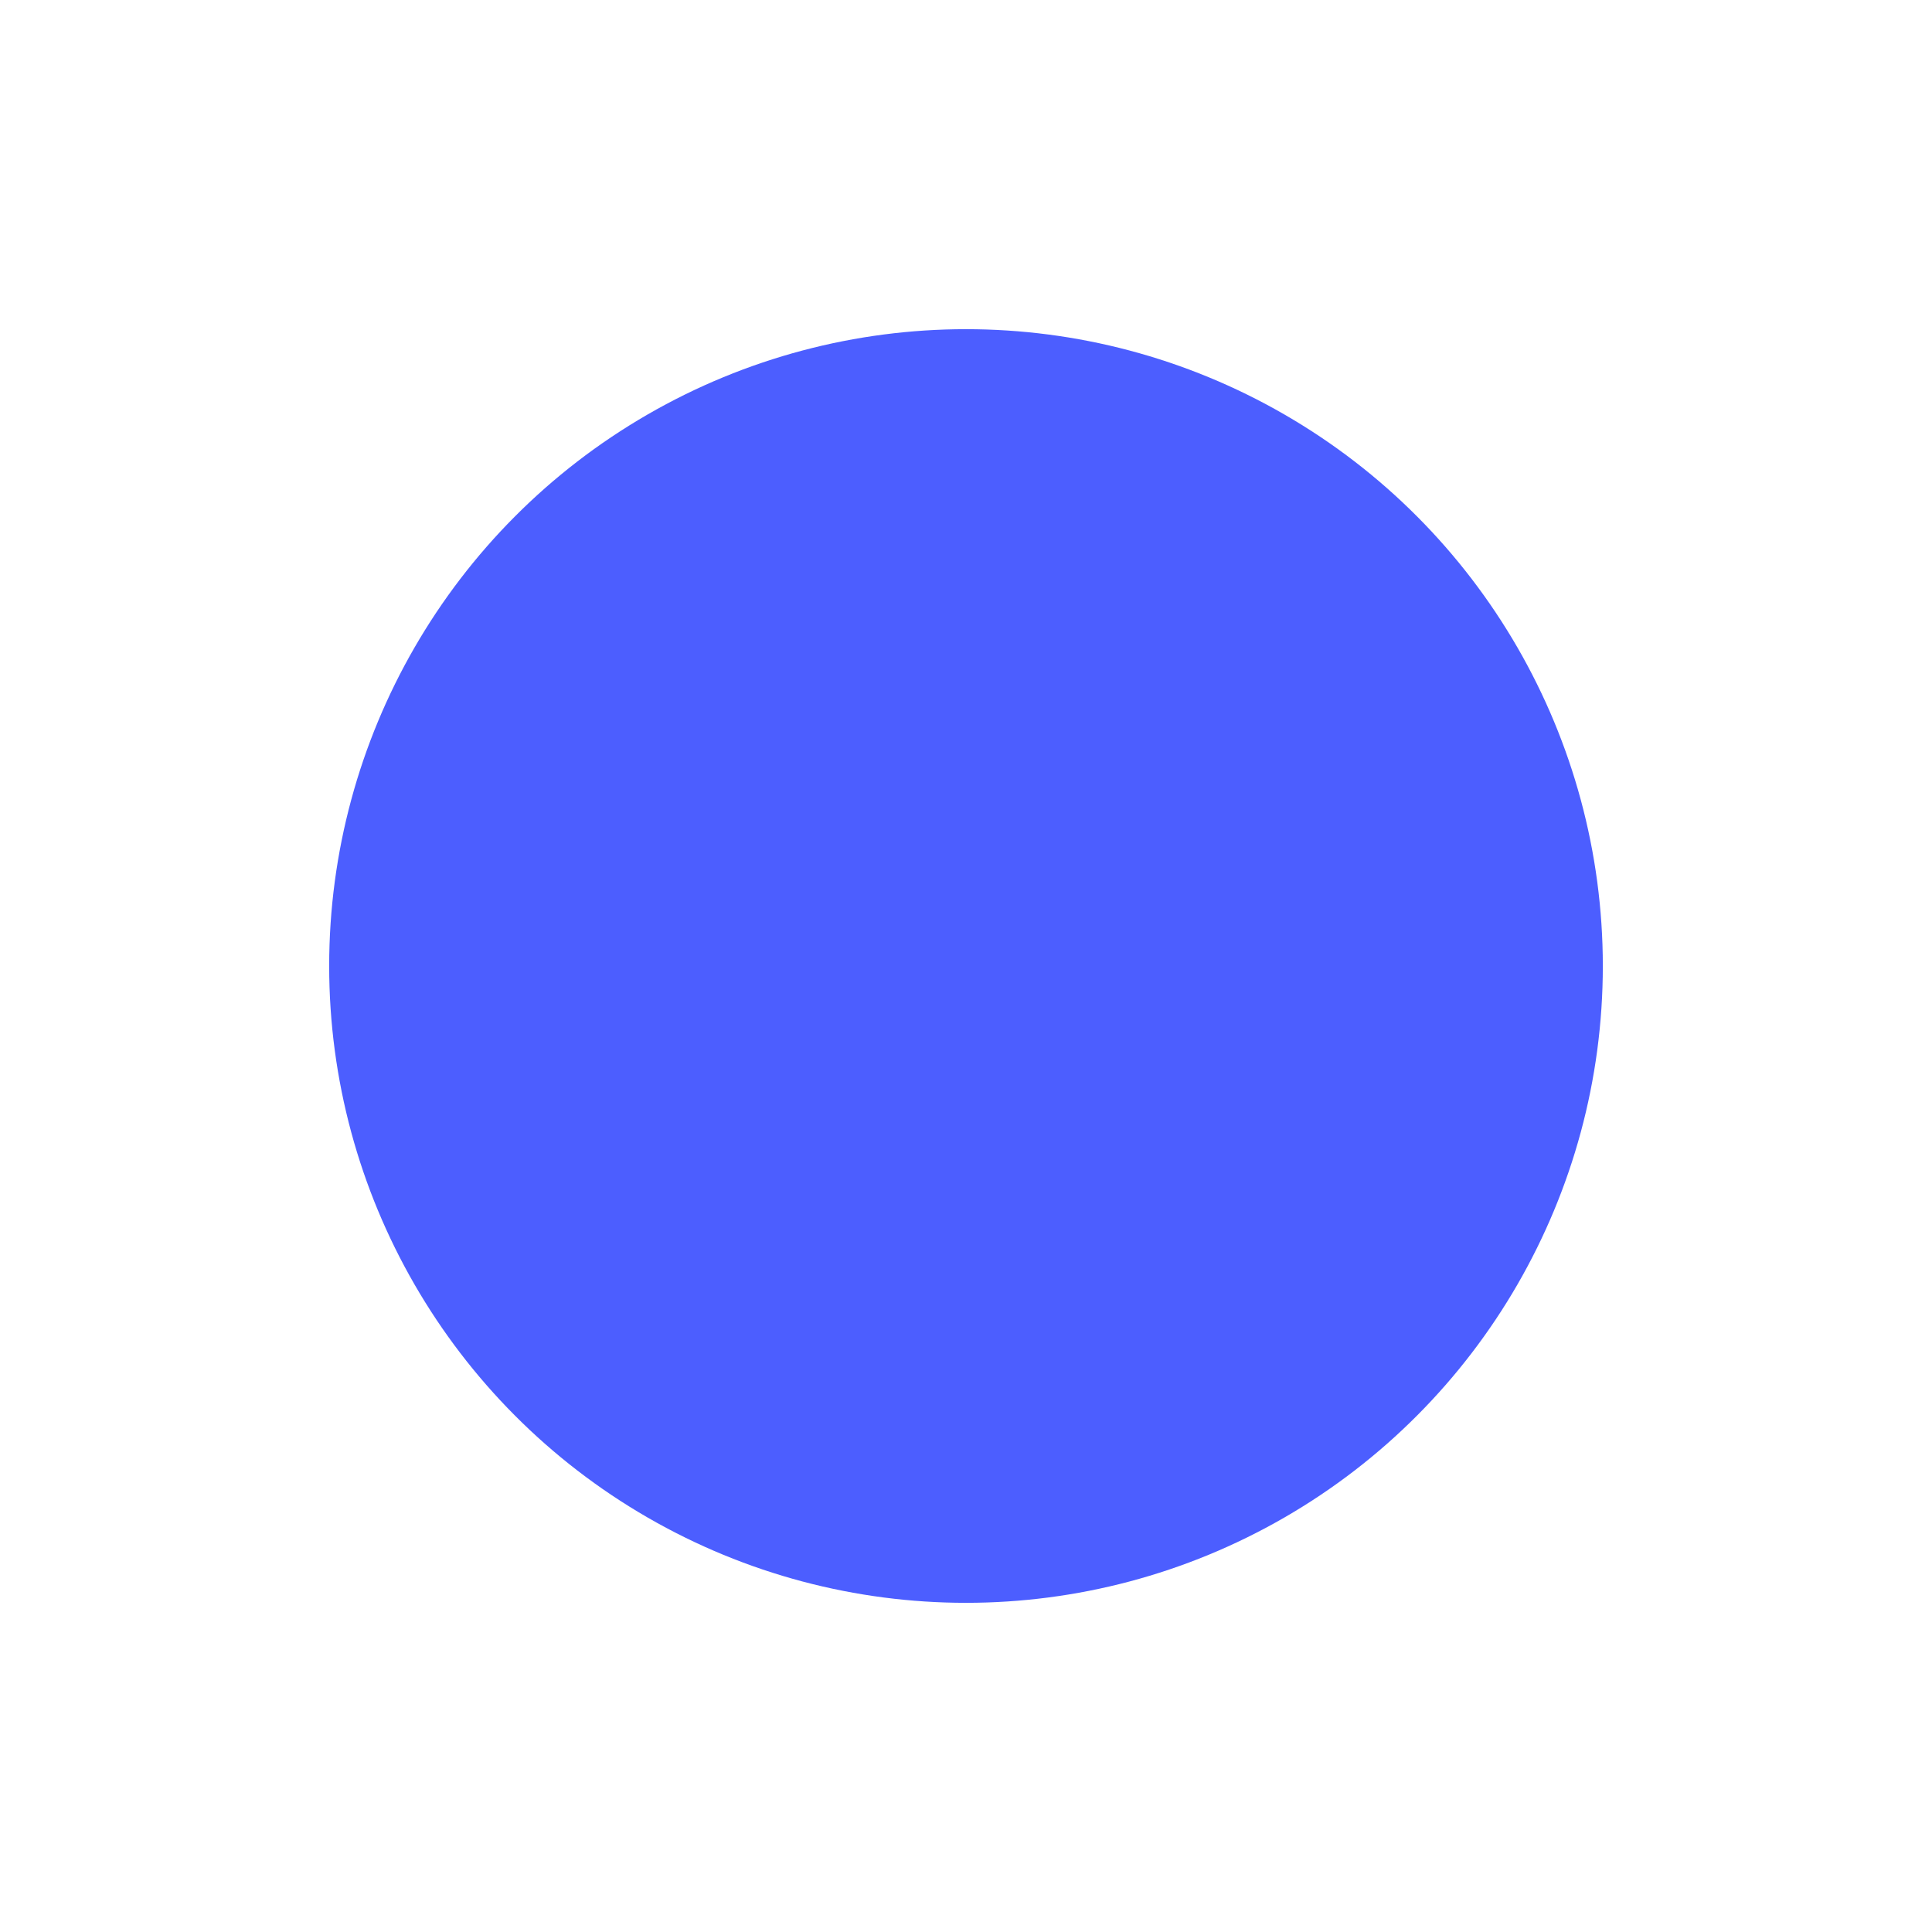 <?xml version="1.0" encoding="UTF-8"?> <svg xmlns="http://www.w3.org/2000/svg" width="1526" height="1526" viewBox="0 0 1526 1526" fill="none"> <g filter="url(#filter0_f_4811_2065)"> <circle cx="763" cy="763" r="503" fill="#001AFF" fill-opacity="0.7"></circle> </g> <defs> <filter id="filter0_f_4811_2065" x="0" y="0" width="1526" height="1526" filterUnits="userSpaceOnUse" color-interpolation-filters="sRGB"> <feFlood flood-opacity="0" result="BackgroundImageFix"></feFlood> <feBlend mode="normal" in="SourceGraphic" in2="BackgroundImageFix" result="shape"></feBlend> <feGaussianBlur stdDeviation="130" result="effect1_foregroundBlur_4811_2065"></feGaussianBlur> </filter> </defs> </svg> 